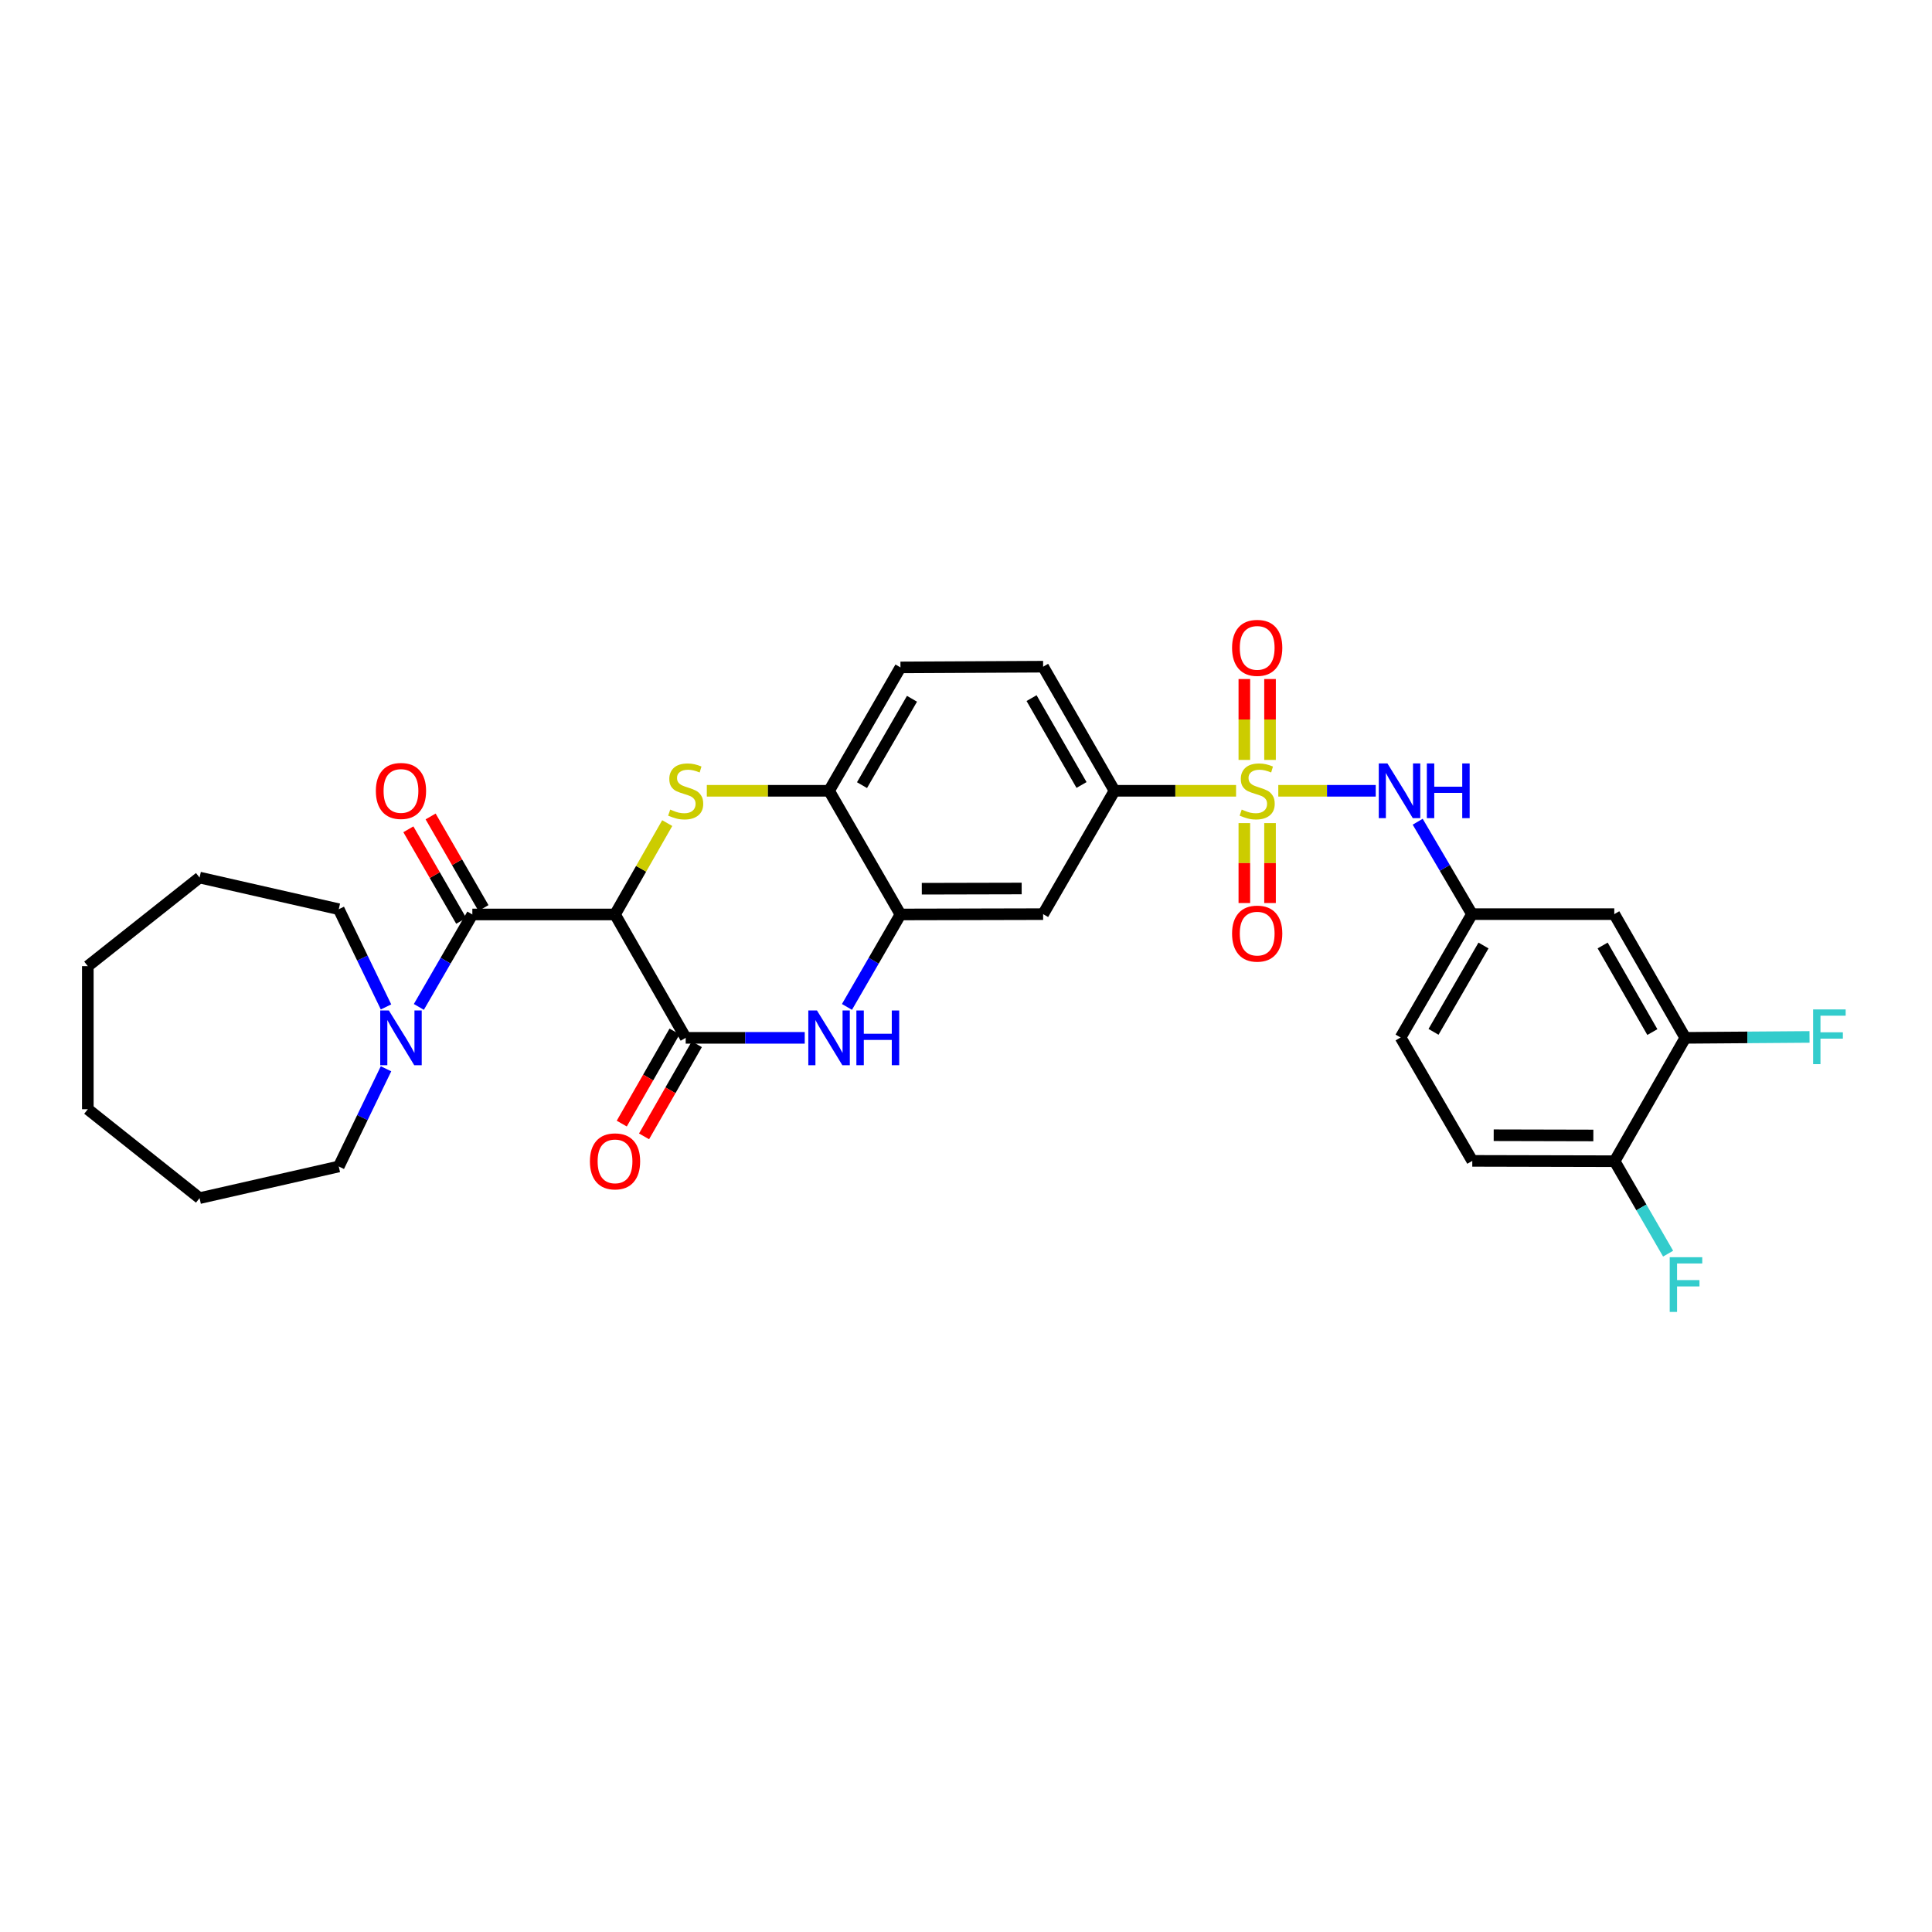 <?xml version='1.0' encoding='iso-8859-1'?>
<svg version='1.1' baseProfile='full'
              xmlns='http://www.w3.org/2000/svg'
                      xmlns:rdkit='http://www.rdkit.org/xml'
                      xmlns:xlink='http://www.w3.org/1999/xlink'
                  xml:space='preserve'
width='1000px' height='1000px' viewBox='0 0 1000 1000'>
<!-- END OF HEADER -->
<rect style='opacity:1.0;fill:#FFFFFF;stroke:none' width='1000' height='1000' x='0' y='0'> </rect>
<path class='bond-6' d='M 639.791,409.311 L 608.328,409.311' style='fill:none;fill-rule:evenodd;stroke:#CCCC00;stroke-width:6px;stroke-linecap:butt;stroke-linejoin:miter;stroke-opacity:1' />
<path class='bond-6' d='M 608.328,409.311 L 576.865,409.311' style='fill:none;fill-rule:evenodd;stroke:#000000;stroke-width:6px;stroke-linecap:butt;stroke-linejoin:miter;stroke-opacity:1' />
<path class='bond-7' d='M 661.639,409.311 L 686.861,409.311' style='fill:none;fill-rule:evenodd;stroke:#CCCC00;stroke-width:6px;stroke-linecap:butt;stroke-linejoin:miter;stroke-opacity:1' />
<path class='bond-7' d='M 686.861,409.311 L 712.082,409.311' style='fill:none;fill-rule:evenodd;stroke:#0000FF;stroke-width:6px;stroke-linecap:butt;stroke-linejoin:miter;stroke-opacity:1' />
<path class='bond-11' d='M 644.068,426.038 L 644.068,446.723' style='fill:none;fill-rule:evenodd;stroke:#CCCC00;stroke-width:6px;stroke-linecap:butt;stroke-linejoin:miter;stroke-opacity:1' />
<path class='bond-11' d='M 644.068,446.723 L 644.068,467.408' style='fill:none;fill-rule:evenodd;stroke:#FF0000;stroke-width:6px;stroke-linecap:butt;stroke-linejoin:miter;stroke-opacity:1' />
<path class='bond-11' d='M 657.365,426.038 L 657.365,446.723' style='fill:none;fill-rule:evenodd;stroke:#CCCC00;stroke-width:6px;stroke-linecap:butt;stroke-linejoin:miter;stroke-opacity:1' />
<path class='bond-11' d='M 657.365,446.723 L 657.365,467.408' style='fill:none;fill-rule:evenodd;stroke:#FF0000;stroke-width:6px;stroke-linecap:butt;stroke-linejoin:miter;stroke-opacity:1' />
<path class='bond-12' d='M 657.365,393.34 L 657.365,372.403' style='fill:none;fill-rule:evenodd;stroke:#CCCC00;stroke-width:6px;stroke-linecap:butt;stroke-linejoin:miter;stroke-opacity:1' />
<path class='bond-12' d='M 657.365,372.403 L 657.365,351.465' style='fill:none;fill-rule:evenodd;stroke:#FF0000;stroke-width:6px;stroke-linecap:butt;stroke-linejoin:miter;stroke-opacity:1' />
<path class='bond-12' d='M 644.068,393.34 L 644.068,372.403' style='fill:none;fill-rule:evenodd;stroke:#CCCC00;stroke-width:6px;stroke-linecap:butt;stroke-linejoin:miter;stroke-opacity:1' />
<path class='bond-12' d='M 644.068,372.403 L 644.068,351.465' style='fill:none;fill-rule:evenodd;stroke:#FF0000;stroke-width:6px;stroke-linecap:butt;stroke-linejoin:miter;stroke-opacity:1' />
<path class='bond-0' d='M 318.337,473.323 L 331.847,449.679' style='fill:none;fill-rule:evenodd;stroke:#000000;stroke-width:6px;stroke-linecap:butt;stroke-linejoin:miter;stroke-opacity:1' />
<path class='bond-0' d='M 331.847,449.679 L 345.356,426.035' style='fill:none;fill-rule:evenodd;stroke:#CCCC00;stroke-width:6px;stroke-linecap:butt;stroke-linejoin:miter;stroke-opacity:1' />
<path class='bond-3' d='M 318.337,473.323 L 244.485,473.323' style='fill:none;fill-rule:evenodd;stroke:#000000;stroke-width:6px;stroke-linecap:butt;stroke-linejoin:miter;stroke-opacity:1' />
<path class='bond-33' d='M 318.337,473.323 L 354.912,537.187' style='fill:none;fill-rule:evenodd;stroke:#000000;stroke-width:6px;stroke-linecap:butt;stroke-linejoin:miter;stroke-opacity:1' />
<path class='bond-1' d='M 365.847,409.311 L 397.486,409.311' style='fill:none;fill-rule:evenodd;stroke:#CCCC00;stroke-width:6px;stroke-linecap:butt;stroke-linejoin:miter;stroke-opacity:1' />
<path class='bond-1' d='M 397.486,409.311 L 429.125,409.311' style='fill:none;fill-rule:evenodd;stroke:#000000;stroke-width:6px;stroke-linecap:butt;stroke-linejoin:miter;stroke-opacity:1' />
<path class='bond-2' d='M 354.912,537.187 L 385.721,537.187' style='fill:none;fill-rule:evenodd;stroke:#000000;stroke-width:6px;stroke-linecap:butt;stroke-linejoin:miter;stroke-opacity:1' />
<path class='bond-2' d='M 385.721,537.187 L 416.53,537.187' style='fill:none;fill-rule:evenodd;stroke:#0000FF;stroke-width:6px;stroke-linecap:butt;stroke-linejoin:miter;stroke-opacity:1' />
<path class='bond-16' d='M 349.142,533.882 L 335.483,557.727' style='fill:none;fill-rule:evenodd;stroke:#000000;stroke-width:6px;stroke-linecap:butt;stroke-linejoin:miter;stroke-opacity:1' />
<path class='bond-16' d='M 335.483,557.727 L 321.824,581.572' style='fill:none;fill-rule:evenodd;stroke:#FF0000;stroke-width:6px;stroke-linecap:butt;stroke-linejoin:miter;stroke-opacity:1' />
<path class='bond-16' d='M 360.681,540.492 L 347.022,564.336' style='fill:none;fill-rule:evenodd;stroke:#000000;stroke-width:6px;stroke-linecap:butt;stroke-linejoin:miter;stroke-opacity:1' />
<path class='bond-16' d='M 347.022,564.336 L 333.363,588.181' style='fill:none;fill-rule:evenodd;stroke:#FF0000;stroke-width:6px;stroke-linecap:butt;stroke-linejoin:miter;stroke-opacity:1' />
<path class='bond-8' d='M 244.485,473.323 L 230.642,497.253' style='fill:none;fill-rule:evenodd;stroke:#000000;stroke-width:6px;stroke-linecap:butt;stroke-linejoin:miter;stroke-opacity:1' />
<path class='bond-8' d='M 230.642,497.253 L 216.799,521.182' style='fill:none;fill-rule:evenodd;stroke:#0000FF;stroke-width:6px;stroke-linecap:butt;stroke-linejoin:miter;stroke-opacity:1' />
<path class='bond-17' d='M 250.244,470 L 236.564,446.298' style='fill:none;fill-rule:evenodd;stroke:#000000;stroke-width:6px;stroke-linecap:butt;stroke-linejoin:miter;stroke-opacity:1' />
<path class='bond-17' d='M 236.564,446.298 L 222.884,422.596' style='fill:none;fill-rule:evenodd;stroke:#FF0000;stroke-width:6px;stroke-linecap:butt;stroke-linejoin:miter;stroke-opacity:1' />
<path class='bond-17' d='M 238.727,476.646 L 225.047,452.945' style='fill:none;fill-rule:evenodd;stroke:#000000;stroke-width:6px;stroke-linecap:butt;stroke-linejoin:miter;stroke-opacity:1' />
<path class='bond-17' d='M 225.047,452.945 L 211.368,429.243' style='fill:none;fill-rule:evenodd;stroke:#FF0000;stroke-width:6px;stroke-linecap:butt;stroke-linejoin:miter;stroke-opacity:1' />
<path class='bond-4' d='M 438.385,521.182 L 452.231,497.253' style='fill:none;fill-rule:evenodd;stroke:#0000FF;stroke-width:6px;stroke-linecap:butt;stroke-linejoin:miter;stroke-opacity:1' />
<path class='bond-4' d='M 452.231,497.253 L 466.077,473.323' style='fill:none;fill-rule:evenodd;stroke:#000000;stroke-width:6px;stroke-linecap:butt;stroke-linejoin:miter;stroke-opacity:1' />
<path class='bond-5' d='M 466.077,473.323 L 539.921,473.153' style='fill:none;fill-rule:evenodd;stroke:#000000;stroke-width:6px;stroke-linecap:butt;stroke-linejoin:miter;stroke-opacity:1' />
<path class='bond-5' d='M 477.123,460 L 528.814,459.881' style='fill:none;fill-rule:evenodd;stroke:#000000;stroke-width:6px;stroke-linecap:butt;stroke-linejoin:miter;stroke-opacity:1' />
<path class='bond-31' d='M 466.077,473.323 L 429.125,409.311' style='fill:none;fill-rule:evenodd;stroke:#000000;stroke-width:6px;stroke-linecap:butt;stroke-linejoin:miter;stroke-opacity:1' />
<path class='bond-10' d='M 576.865,409.311 L 539.921,473.153' style='fill:none;fill-rule:evenodd;stroke:#000000;stroke-width:6px;stroke-linecap:butt;stroke-linejoin:miter;stroke-opacity:1' />
<path class='bond-19' d='M 576.865,409.311 L 539.921,345.078' style='fill:none;fill-rule:evenodd;stroke:#000000;stroke-width:6px;stroke-linecap:butt;stroke-linejoin:miter;stroke-opacity:1' />
<path class='bond-19' d='M 559.797,406.306 L 533.936,361.343' style='fill:none;fill-rule:evenodd;stroke:#000000;stroke-width:6px;stroke-linecap:butt;stroke-linejoin:miter;stroke-opacity:1' />
<path class='bond-15' d='M 733.795,425.322 L 747.842,449.238' style='fill:none;fill-rule:evenodd;stroke:#0000FF;stroke-width:6px;stroke-linecap:butt;stroke-linejoin:miter;stroke-opacity:1' />
<path class='bond-15' d='M 747.842,449.238 L 761.889,473.153' style='fill:none;fill-rule:evenodd;stroke:#000000;stroke-width:6px;stroke-linecap:butt;stroke-linejoin:miter;stroke-opacity:1' />
<path class='bond-25' d='M 199.8,553.196 L 187.573,578.483' style='fill:none;fill-rule:evenodd;stroke:#0000FF;stroke-width:6px;stroke-linecap:butt;stroke-linejoin:miter;stroke-opacity:1' />
<path class='bond-25' d='M 187.573,578.483 L 175.347,603.769' style='fill:none;fill-rule:evenodd;stroke:#000000;stroke-width:6px;stroke-linecap:butt;stroke-linejoin:miter;stroke-opacity:1' />
<path class='bond-26' d='M 199.8,521.178 L 187.573,495.891' style='fill:none;fill-rule:evenodd;stroke:#0000FF;stroke-width:6px;stroke-linecap:butt;stroke-linejoin:miter;stroke-opacity:1' />
<path class='bond-26' d='M 187.573,495.891 L 175.347,470.604' style='fill:none;fill-rule:evenodd;stroke:#000000;stroke-width:6px;stroke-linecap:butt;stroke-linejoin:miter;stroke-opacity:1' />
<path class='bond-9' d='M 429.125,409.311 L 466.077,345.448' style='fill:none;fill-rule:evenodd;stroke:#000000;stroke-width:6px;stroke-linecap:butt;stroke-linejoin:miter;stroke-opacity:1' />
<path class='bond-9' d='M 446.177,406.391 L 472.044,361.687' style='fill:none;fill-rule:evenodd;stroke:#000000;stroke-width:6px;stroke-linecap:butt;stroke-linejoin:miter;stroke-opacity:1' />
<path class='bond-13' d='M 872.301,537.187 L 835.549,473.153' style='fill:none;fill-rule:evenodd;stroke:#000000;stroke-width:6px;stroke-linecap:butt;stroke-linejoin:miter;stroke-opacity:1' />
<path class='bond-13' d='M 855.256,534.201 L 829.529,489.377' style='fill:none;fill-rule:evenodd;stroke:#000000;stroke-width:6px;stroke-linecap:butt;stroke-linejoin:miter;stroke-opacity:1' />
<path class='bond-22' d='M 872.301,537.187 L 904.454,536.951' style='fill:none;fill-rule:evenodd;stroke:#000000;stroke-width:6px;stroke-linecap:butt;stroke-linejoin:miter;stroke-opacity:1' />
<path class='bond-22' d='M 904.454,536.951 L 936.607,536.716' style='fill:none;fill-rule:evenodd;stroke:#33CCCC;stroke-width:6px;stroke-linecap:butt;stroke-linejoin:miter;stroke-opacity:1' />
<path class='bond-32' d='M 872.301,537.187 L 835.734,601.036' style='fill:none;fill-rule:evenodd;stroke:#000000;stroke-width:6px;stroke-linecap:butt;stroke-linejoin:miter;stroke-opacity:1' />
<path class='bond-14' d='M 835.549,473.153 L 761.889,473.153' style='fill:none;fill-rule:evenodd;stroke:#000000;stroke-width:6px;stroke-linecap:butt;stroke-linejoin:miter;stroke-opacity:1' />
<path class='bond-23' d='M 761.889,473.153 L 724.938,537.002' style='fill:none;fill-rule:evenodd;stroke:#000000;stroke-width:6px;stroke-linecap:butt;stroke-linejoin:miter;stroke-opacity:1' />
<path class='bond-23' d='M 767.856,489.391 L 741.989,534.085' style='fill:none;fill-rule:evenodd;stroke:#000000;stroke-width:6px;stroke-linecap:butt;stroke-linejoin:miter;stroke-opacity:1' />
<path class='bond-18' d='M 835.734,601.036 L 762.052,600.866' style='fill:none;fill-rule:evenodd;stroke:#000000;stroke-width:6px;stroke-linecap:butt;stroke-linejoin:miter;stroke-opacity:1' />
<path class='bond-18' d='M 824.712,587.713 L 773.135,587.594' style='fill:none;fill-rule:evenodd;stroke:#000000;stroke-width:6px;stroke-linecap:butt;stroke-linejoin:miter;stroke-opacity:1' />
<path class='bond-24' d='M 835.734,601.036 L 849.571,624.962' style='fill:none;fill-rule:evenodd;stroke:#000000;stroke-width:6px;stroke-linecap:butt;stroke-linejoin:miter;stroke-opacity:1' />
<path class='bond-24' d='M 849.571,624.962 L 863.408,648.888' style='fill:none;fill-rule:evenodd;stroke:#33CCCC;stroke-width:6px;stroke-linecap:butt;stroke-linejoin:miter;stroke-opacity:1' />
<path class='bond-20' d='M 539.921,345.078 L 466.077,345.448' style='fill:none;fill-rule:evenodd;stroke:#000000;stroke-width:6px;stroke-linecap:butt;stroke-linejoin:miter;stroke-opacity:1' />
<path class='bond-21' d='M 762.052,600.866 L 724.938,537.002' style='fill:none;fill-rule:evenodd;stroke:#000000;stroke-width:6px;stroke-linecap:butt;stroke-linejoin:miter;stroke-opacity:1' />
<path class='bond-28' d='M 175.347,603.769 L 103.298,620.147' style='fill:none;fill-rule:evenodd;stroke:#000000;stroke-width:6px;stroke-linecap:butt;stroke-linejoin:miter;stroke-opacity:1' />
<path class='bond-27' d='M 175.347,470.604 L 103.298,454.227' style='fill:none;fill-rule:evenodd;stroke:#000000;stroke-width:6px;stroke-linecap:butt;stroke-linejoin:miter;stroke-opacity:1' />
<path class='bond-30' d='M 103.298,454.227 L 45.455,500.073' style='fill:none;fill-rule:evenodd;stroke:#000000;stroke-width:6px;stroke-linecap:butt;stroke-linejoin:miter;stroke-opacity:1' />
<path class='bond-29' d='M 103.298,620.147 L 45.455,574.131' style='fill:none;fill-rule:evenodd;stroke:#000000;stroke-width:6px;stroke-linecap:butt;stroke-linejoin:miter;stroke-opacity:1' />
<path class='bond-34' d='M 45.455,574.131 L 45.455,500.073' style='fill:none;fill-rule:evenodd;stroke:#000000;stroke-width:6px;stroke-linecap:butt;stroke-linejoin:miter;stroke-opacity:1' />
<path  class='atom-0' d='M 642.717 419.031
Q 643.037 419.151, 644.357 419.711
Q 645.677 420.271, 647.117 420.631
Q 648.597 420.951, 650.037 420.951
Q 652.717 420.951, 654.277 419.671
Q 655.837 418.351, 655.837 416.071
Q 655.837 414.511, 655.037 413.551
Q 654.277 412.591, 653.077 412.071
Q 651.877 411.551, 649.877 410.951
Q 647.357 410.191, 645.837 409.471
Q 644.357 408.751, 643.277 407.231
Q 642.237 405.711, 642.237 403.151
Q 642.237 399.591, 644.637 397.391
Q 647.077 395.191, 651.877 395.191
Q 655.157 395.191, 658.877 396.751
L 657.957 399.831
Q 654.557 398.431, 651.997 398.431
Q 649.237 398.431, 647.717 399.591
Q 646.197 400.711, 646.237 402.671
Q 646.237 404.191, 646.997 405.111
Q 647.797 406.031, 648.917 406.551
Q 650.077 407.071, 651.997 407.671
Q 654.557 408.471, 656.077 409.271
Q 657.597 410.071, 658.677 411.711
Q 659.797 413.311, 659.797 416.071
Q 659.797 419.991, 657.157 422.111
Q 654.557 424.191, 650.197 424.191
Q 647.677 424.191, 645.757 423.631
Q 643.877 423.111, 641.637 422.191
L 642.717 419.031
' fill='#CCCC00'/>
<path  class='atom-2' d='M 346.912 419.031
Q 347.232 419.151, 348.552 419.711
Q 349.872 420.271, 351.312 420.631
Q 352.792 420.951, 354.232 420.951
Q 356.912 420.951, 358.472 419.671
Q 360.032 418.351, 360.032 416.071
Q 360.032 414.511, 359.232 413.551
Q 358.472 412.591, 357.272 412.071
Q 356.072 411.551, 354.072 410.951
Q 351.552 410.191, 350.032 409.471
Q 348.552 408.751, 347.472 407.231
Q 346.432 405.711, 346.432 403.151
Q 346.432 399.591, 348.832 397.391
Q 351.272 395.191, 356.072 395.191
Q 359.352 395.191, 363.072 396.751
L 362.152 399.831
Q 358.752 398.431, 356.192 398.431
Q 353.432 398.431, 351.912 399.591
Q 350.392 400.711, 350.432 402.671
Q 350.432 404.191, 351.192 405.111
Q 351.992 406.031, 353.112 406.551
Q 354.272 407.071, 356.192 407.671
Q 358.752 408.471, 360.272 409.271
Q 361.792 410.071, 362.872 411.711
Q 363.992 413.311, 363.992 416.071
Q 363.992 419.991, 361.352 422.111
Q 358.752 424.191, 354.392 424.191
Q 351.872 424.191, 349.952 423.631
Q 348.072 423.111, 345.832 422.191
L 346.912 419.031
' fill='#CCCC00'/>
<path  class='atom-5' d='M 422.865 523.027
L 432.145 538.027
Q 433.065 539.507, 434.545 542.187
Q 436.025 544.867, 436.105 545.027
L 436.105 523.027
L 439.865 523.027
L 439.865 551.347
L 435.985 551.347
L 426.025 534.947
Q 424.865 533.027, 423.625 530.827
Q 422.425 528.627, 422.065 527.947
L 422.065 551.347
L 418.385 551.347
L 418.385 523.027
L 422.865 523.027
' fill='#0000FF'/>
<path  class='atom-5' d='M 443.265 523.027
L 447.105 523.027
L 447.105 535.067
L 461.585 535.067
L 461.585 523.027
L 465.425 523.027
L 465.425 551.347
L 461.585 551.347
L 461.585 538.267
L 447.105 538.267
L 447.105 551.347
L 443.265 551.347
L 443.265 523.027
' fill='#0000FF'/>
<path  class='atom-8' d='M 718.131 395.151
L 727.411 410.151
Q 728.331 411.631, 729.811 414.311
Q 731.291 416.991, 731.371 417.151
L 731.371 395.151
L 735.131 395.151
L 735.131 423.471
L 731.251 423.471
L 721.291 407.071
Q 720.131 405.151, 718.891 402.951
Q 717.691 400.751, 717.331 400.071
L 717.331 423.471
L 713.651 423.471
L 713.651 395.151
L 718.131 395.151
' fill='#0000FF'/>
<path  class='atom-8' d='M 738.531 395.151
L 742.371 395.151
L 742.371 407.191
L 756.851 407.191
L 756.851 395.151
L 760.691 395.151
L 760.691 423.471
L 756.851 423.471
L 756.851 410.391
L 742.371 410.391
L 742.371 423.471
L 738.531 423.471
L 738.531 395.151
' fill='#0000FF'/>
<path  class='atom-9' d='M 201.281 523.027
L 210.561 538.027
Q 211.481 539.507, 212.961 542.187
Q 214.441 544.867, 214.521 545.027
L 214.521 523.027
L 218.281 523.027
L 218.281 551.347
L 214.401 551.347
L 204.441 534.947
Q 203.281 533.027, 202.041 530.827
Q 200.841 528.627, 200.481 527.947
L 200.481 551.347
L 196.801 551.347
L 196.801 523.027
L 201.281 523.027
' fill='#0000FF'/>
<path  class='atom-12' d='M 637.717 483.236
Q 637.717 476.436, 641.077 472.636
Q 644.437 468.836, 650.717 468.836
Q 656.997 468.836, 660.357 472.636
Q 663.717 476.436, 663.717 483.236
Q 663.717 490.116, 660.317 494.036
Q 656.917 497.916, 650.717 497.916
Q 644.477 497.916, 641.077 494.036
Q 637.717 490.156, 637.717 483.236
M 650.717 494.716
Q 655.037 494.716, 657.357 491.836
Q 659.717 488.916, 659.717 483.236
Q 659.717 477.676, 657.357 474.876
Q 655.037 472.036, 650.717 472.036
Q 646.397 472.036, 644.037 474.836
Q 641.717 477.636, 641.717 483.236
Q 641.717 488.956, 644.037 491.836
Q 646.397 494.716, 650.717 494.716
' fill='#FF0000'/>
<path  class='atom-13' d='M 637.717 335.333
Q 637.717 328.533, 641.077 324.733
Q 644.437 320.933, 650.717 320.933
Q 656.997 320.933, 660.357 324.733
Q 663.717 328.533, 663.717 335.333
Q 663.717 342.213, 660.317 346.133
Q 656.917 350.013, 650.717 350.013
Q 644.477 350.013, 641.077 346.133
Q 637.717 342.253, 637.717 335.333
M 650.717 346.813
Q 655.037 346.813, 657.357 343.933
Q 659.717 341.013, 659.717 335.333
Q 659.717 329.773, 657.357 326.973
Q 655.037 324.133, 650.717 324.133
Q 646.397 324.133, 644.037 326.933
Q 641.717 329.733, 641.717 335.333
Q 641.717 341.053, 644.037 343.933
Q 646.397 346.813, 650.717 346.813
' fill='#FF0000'/>
<path  class='atom-17' d='M 305.337 601.116
Q 305.337 594.316, 308.697 590.516
Q 312.057 586.716, 318.337 586.716
Q 324.617 586.716, 327.977 590.516
Q 331.337 594.316, 331.337 601.116
Q 331.337 607.996, 327.937 611.916
Q 324.537 615.796, 318.337 615.796
Q 312.097 615.796, 308.697 611.916
Q 305.337 608.036, 305.337 601.116
M 318.337 612.596
Q 322.657 612.596, 324.977 609.716
Q 327.337 606.796, 327.337 601.116
Q 327.337 595.556, 324.977 592.756
Q 322.657 589.916, 318.337 589.916
Q 314.017 589.916, 311.657 592.716
Q 309.337 595.516, 309.337 601.116
Q 309.337 606.836, 311.657 609.716
Q 314.017 612.596, 318.337 612.596
' fill='#FF0000'/>
<path  class='atom-18' d='M 194.541 409.391
Q 194.541 402.591, 197.901 398.791
Q 201.261 394.991, 207.541 394.991
Q 213.821 394.991, 217.181 398.791
Q 220.541 402.591, 220.541 409.391
Q 220.541 416.271, 217.141 420.191
Q 213.741 424.071, 207.541 424.071
Q 201.301 424.071, 197.901 420.191
Q 194.541 416.311, 194.541 409.391
M 207.541 420.871
Q 211.861 420.871, 214.181 417.991
Q 216.541 415.071, 216.541 409.391
Q 216.541 403.831, 214.181 401.031
Q 211.861 398.191, 207.541 398.191
Q 203.221 398.191, 200.861 400.991
Q 198.541 403.791, 198.541 409.391
Q 198.541 415.111, 200.861 417.991
Q 203.221 420.871, 207.541 420.871
' fill='#FF0000'/>
<path  class='atom-23' d='M 938.471 522.48
L 955.311 522.48
L 955.311 525.72
L 942.271 525.72
L 942.271 534.32
L 953.871 534.32
L 953.871 537.6
L 942.271 537.6
L 942.271 550.8
L 938.471 550.8
L 938.471 522.48
' fill='#33CCCC'/>
<path  class='atom-25' d='M 864.243 650.732
L 881.083 650.732
L 881.083 653.972
L 868.043 653.972
L 868.043 662.572
L 879.643 662.572
L 879.643 665.852
L 868.043 665.852
L 868.043 679.052
L 864.243 679.052
L 864.243 650.732
' fill='#33CCCC'/>
</svg>
